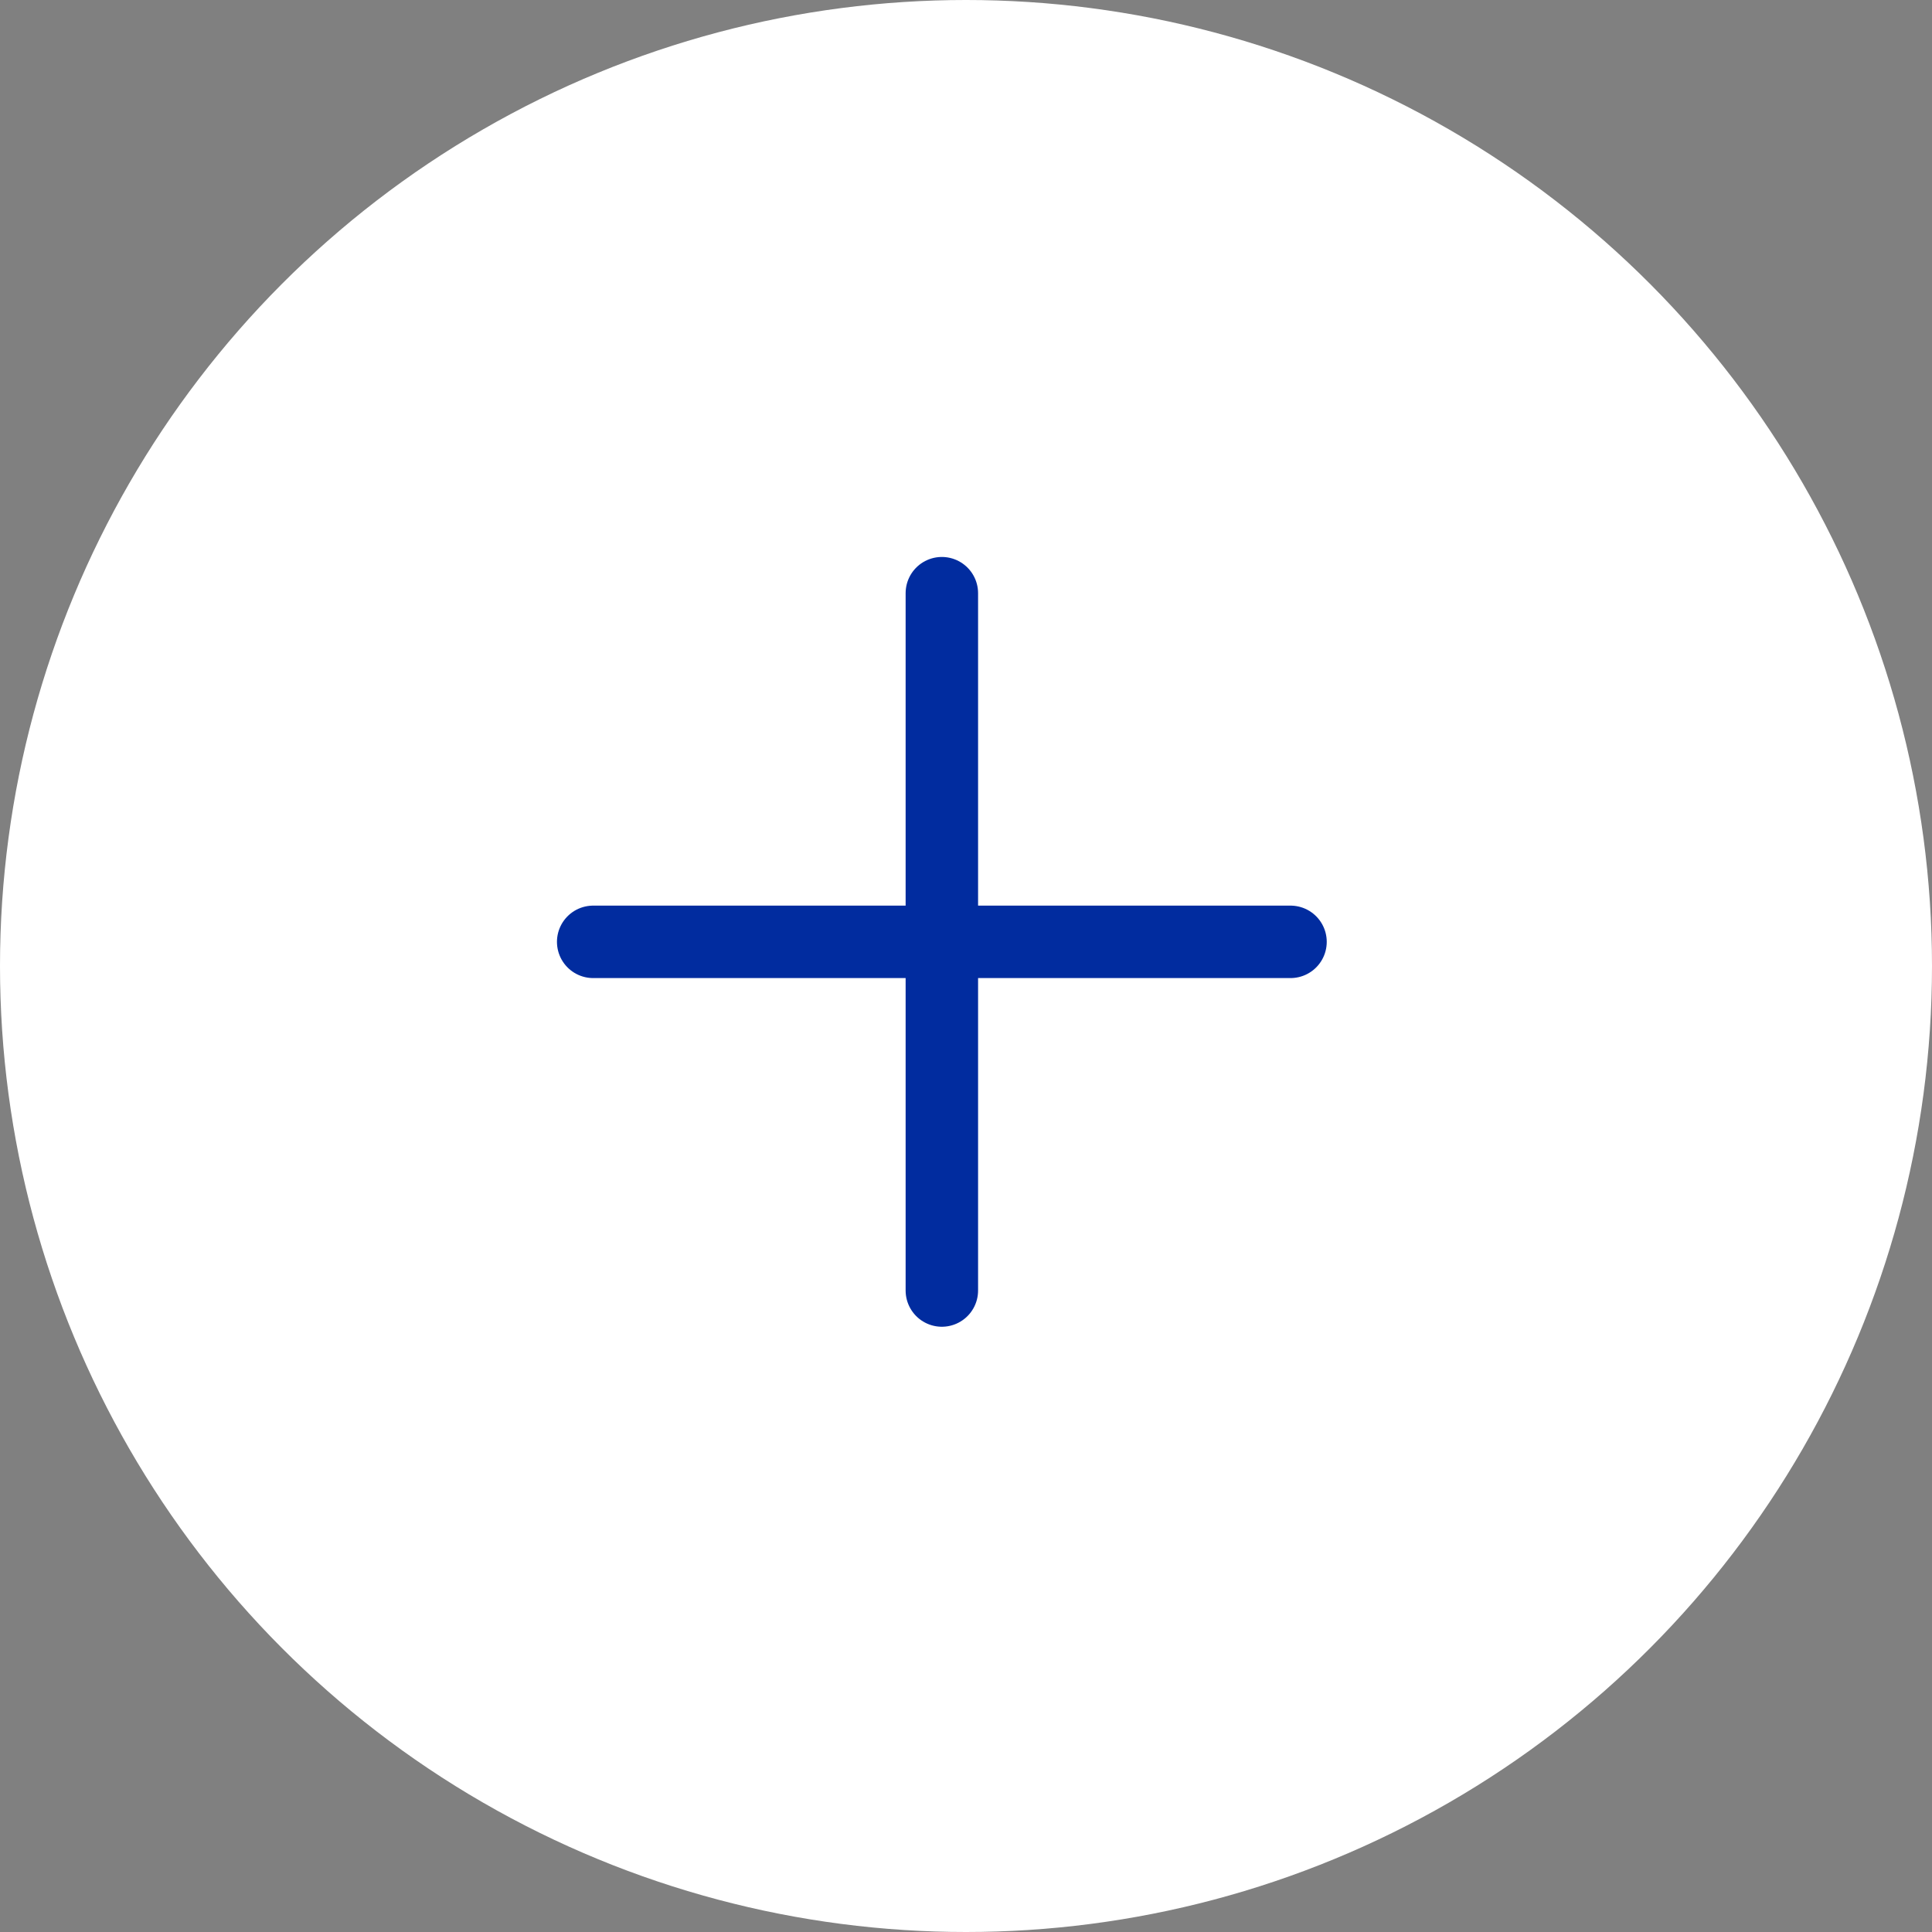 <?xml version="1.0" encoding="UTF-8"?> <svg xmlns="http://www.w3.org/2000/svg" width="32" height="32" viewBox="0 0 32 32" fill="none"><rect x="0" y="0" width="32" height="32" fill="#808080" stroke="none"/><circle cx="16" cy="16" r="16" fill="white"></circle><path d="M9.825 15.6H21.375" stroke="#012C9F" stroke-width="1.2" stroke-linecap="round" stroke-linejoin="round"></path><path d="M15.6 9.825V21.375" stroke="#012C9F" stroke-width="1.2" stroke-linecap="round" stroke-linejoin="round"></path></svg> 